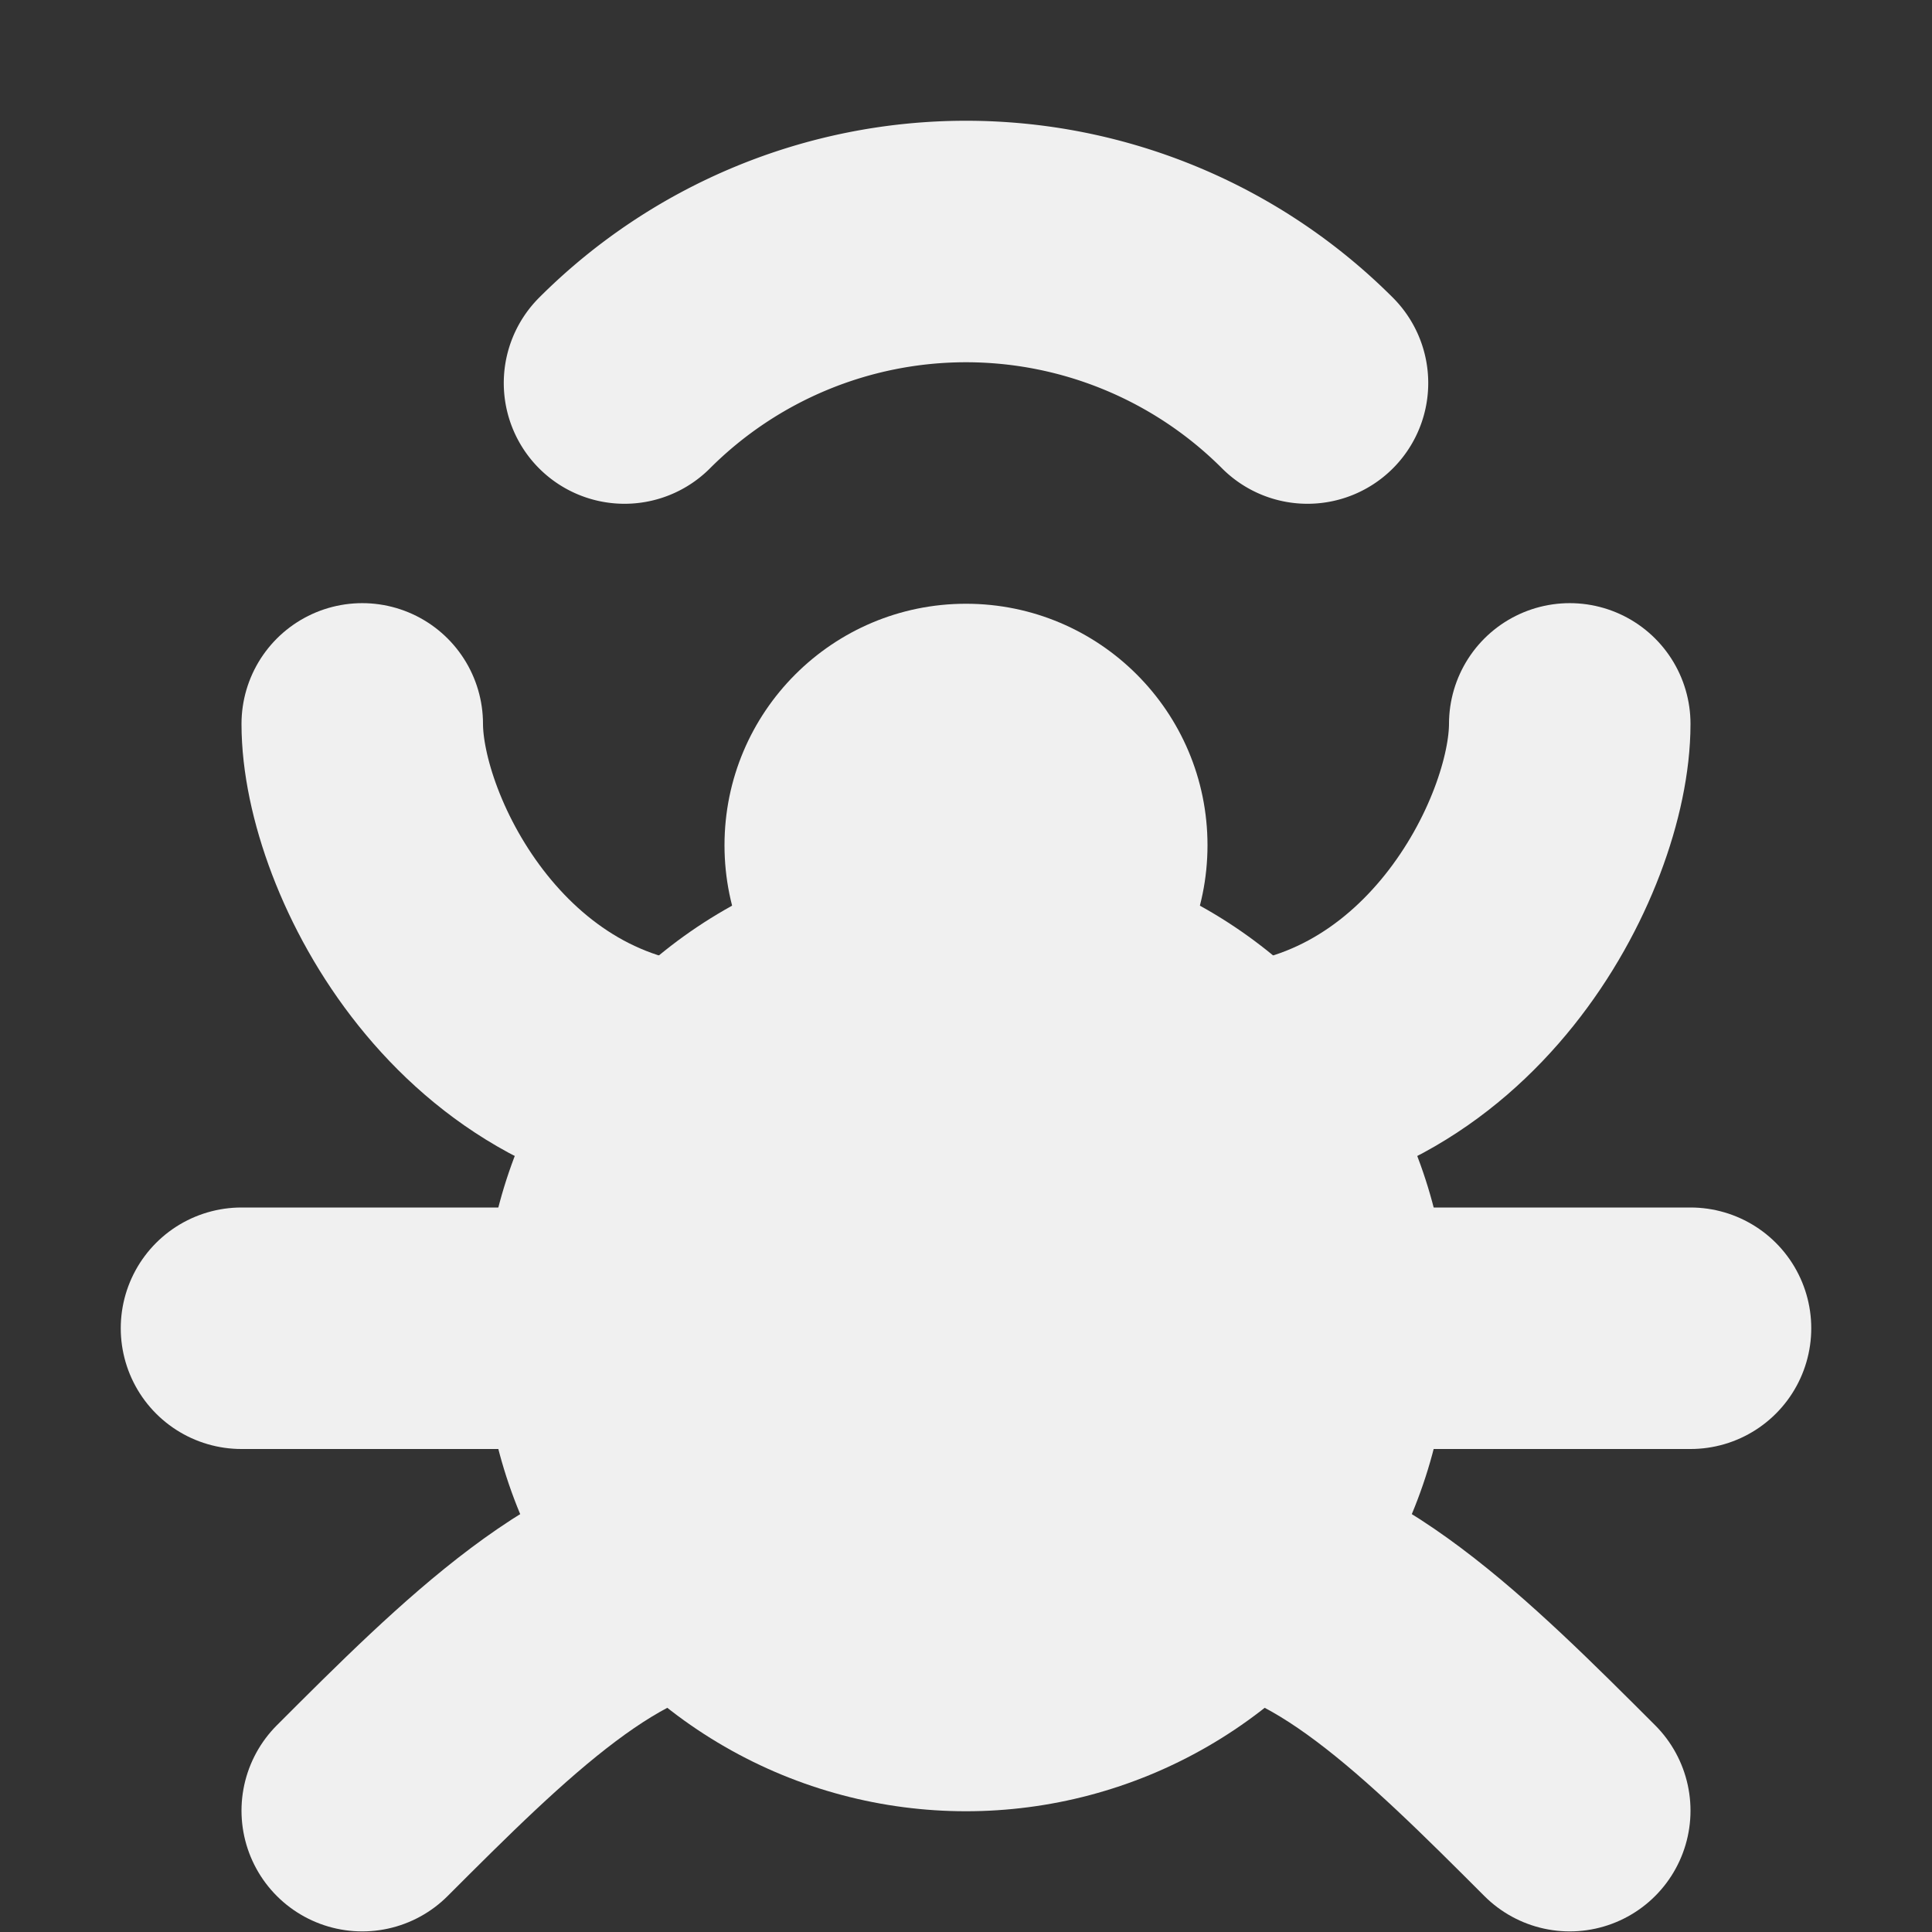 <?xml version="1.0" encoding="UTF-8" standalone="no"?>
<!-- Created with Inkscape (http://www.inkscape.org/) -->

<svg
   xmlns:dc="http://purl.org/dc/elements/1.1/"
   xmlns:cc="http://creativecommons.org/ns#"
   xmlns:rdf="http://www.w3.org/1999/02/22-rdf-syntax-ns#"
   xmlns:svg="http://www.w3.org/2000/svg"
   xmlns="http://www.w3.org/2000/svg"
   xmlns:sodipodi="http://sodipodi.sourceforge.net/DTD/sodipodi-0.dtd"
   xmlns:inkscape="http://www.inkscape.org/namespaces/inkscape"
   width="16"
   height="16"
   viewBox="0 0 16 16"
   id="svg2"
   version="1.1"
   inkscape:version="0.92.1 r"
   inkscape:export-filename="/home/djrm/Projects/godot/tools/editor/icons/icon_add_track.png"
   inkscape:export-xdpi="45"
   inkscape:export-ydpi="45"
   sodipodi:docname="icon_debug.svg">
  <rect x="0" y="0" width="16" height="16" fill="#333333" stroke="none"/>
  <defs
     id="defs4" />
  <sodipodi:namedview
     id="base"
     pagecolor="#ffffff"
     bordercolor="#666666"
     borderopacity="1.0"
     inkscape:pageopacity="0.0"
     inkscape:pageshadow="2"
     inkscape:zoom="32"
     inkscape:cx="6.6351189"
     inkscape:cy="7.5931892"
     inkscape:document-units="px"
     inkscape:current-layer="layer1"
     showgrid="true"
     units="px"
     inkscape:snap-bbox="true"
     inkscape:bbox-paths="true"
     inkscape:bbox-nodes="true"
     inkscape:snap-bbox-edge-midpoints="true"
     inkscape:snap-bbox-midpoints="false"
     inkscape:snap-object-midpoints="true"
     inkscape:snap-center="true"
     inkscape:window-width="1600"
     inkscape:window-height="836"
     inkscape:window-x="0"
     inkscape:window-y="27"
     inkscape:window-maximized="1"
     inkscape:snap-midpoints="true"
     inkscape:snap-smooth-nodes="true"
     inkscape:object-nodes="true">
    <inkscape:grid
       type="xygrid"
       id="grid3336" />
  </sodipodi:namedview>
  <g
     inkscape:label="Layer 1"
     inkscape:groupmode="layer"
     id="layer1"
     transform="translate(0,-1036.362)">
    <path
       style="fill:none;fill-opacity:1;stroke:#f0f0f0;stroke-width:2;stroke-linecap:round;stroke-linejoin:round;stroke-miterlimit:4;stroke-dasharray:none;stroke-opacity:1"
       id="path4548"
       sodipodi:type="arc"
       sodipodi:cx="8"
       sodipodi:cy="-1042.3622"
       sodipodi:rx="4"
       sodipodi:ry="4"
       sodipodi:start="0.78539816"
       sodipodi:end="2.3561945"
       d="M 10.828,-1039.534 A 4,4 0 0 1 8,-1038.362 a 4,4 0 0 1 -2.828,-1.172"
       transform="scale(1,-1)"
       sodipodi:open="true" />
    <ellipse
       style="fill:none;fill-opacity:1;stroke:#ffffff;stroke-width:0;stroke-linecap:round;stroke-linejoin:round;stroke-miterlimit:4;stroke-dasharray:none;stroke-opacity:0.973"
       id="path4491"
       cx="8"
       cy="1047.357"
       rx="3.645"
       ry="1.635" />
    <circle
       style="fill:#f0f0f0;fill-opacity:1;stroke:#4c4c4c;stroke-width:0;stroke-linecap:round;stroke-linejoin:round;stroke-miterlimit:4;stroke-dasharray:none;stroke-opacity:0.784"
       id="path4493"
       cx="8"
       cy="1047.362"
       r="4" />
    <path
       style="fill:none;stroke:#f0f0f0;stroke-width:2;stroke-linecap:round;stroke-linejoin:miter;stroke-miterlimit:4;stroke-dasharray:none;stroke-opacity:1"
       d="M 5,1047.362 H 2"
       id="path4495"
       inkscape:connector-curvature="0"
       sodipodi:nodetypes="cc" />
    <path
       style="fill:none;stroke:#f0f0f0;stroke-width:2;stroke-linecap:round;stroke-linejoin:miter;stroke-miterlimit:4;stroke-dasharray:none;stroke-opacity:1"
       d="m 10,1047.362 h 4"
       id="path4497"
       inkscape:connector-curvature="0"
       sodipodi:nodetypes="cc" />
    <path
       style="fill:none;stroke:#f0f0f0;stroke-width:2;stroke-linecap:round;stroke-linejoin:miter;stroke-miterlimit:4;stroke-dasharray:none;stroke-opacity:1"
       d="m 6,1045.357 c -2,0 -3,-2 -3,-3"
       id="path4499"
       inkscape:connector-curvature="0"
       sodipodi:nodetypes="cc" />
    <path
       style="fill:none;stroke:#f0f0f0;stroke-width:2;stroke-linecap:round;stroke-linejoin:miter;stroke-miterlimit:4;stroke-dasharray:none;stroke-opacity:1"
       d="m 10,1045.357 c 2,0 3,-2 3,-3"
       id="path4501"
       inkscape:connector-curvature="0"
       sodipodi:nodetypes="cc" />
    <path
       style="fill:none;stroke:#f0f0f0;stroke-width:2;stroke-linecap:round;stroke-linejoin:miter;stroke-miterlimit:4;stroke-dasharray:none;stroke-opacity:1"
       d="m 6,1049.357 c -1,0 -2,1 -3,2"
       id="path4503"
       inkscape:connector-curvature="0"
       sodipodi:nodetypes="cc" />
    <path
       style="fill:none;stroke:#f0f0f0;stroke-width:2;stroke-linecap:round;stroke-linejoin:miter;stroke-miterlimit:4;stroke-dasharray:none;stroke-opacity:1"
       d="m 10,1049.357 c 1,0 2,1 3,2"
       id="path4505"
       inkscape:connector-curvature="0"
       sodipodi:nodetypes="cc" />
    <circle
       style="fill:#f0f0f0;fill-opacity:1;stroke:none;stroke-width:4;stroke-linecap:round;stroke-linejoin:round;stroke-miterlimit:4;stroke-dasharray:none;stroke-opacity:0.784"
       id="path4508"
       cx="8"
       cy="1043.362"
       r="2" />
  </g>
</svg>
